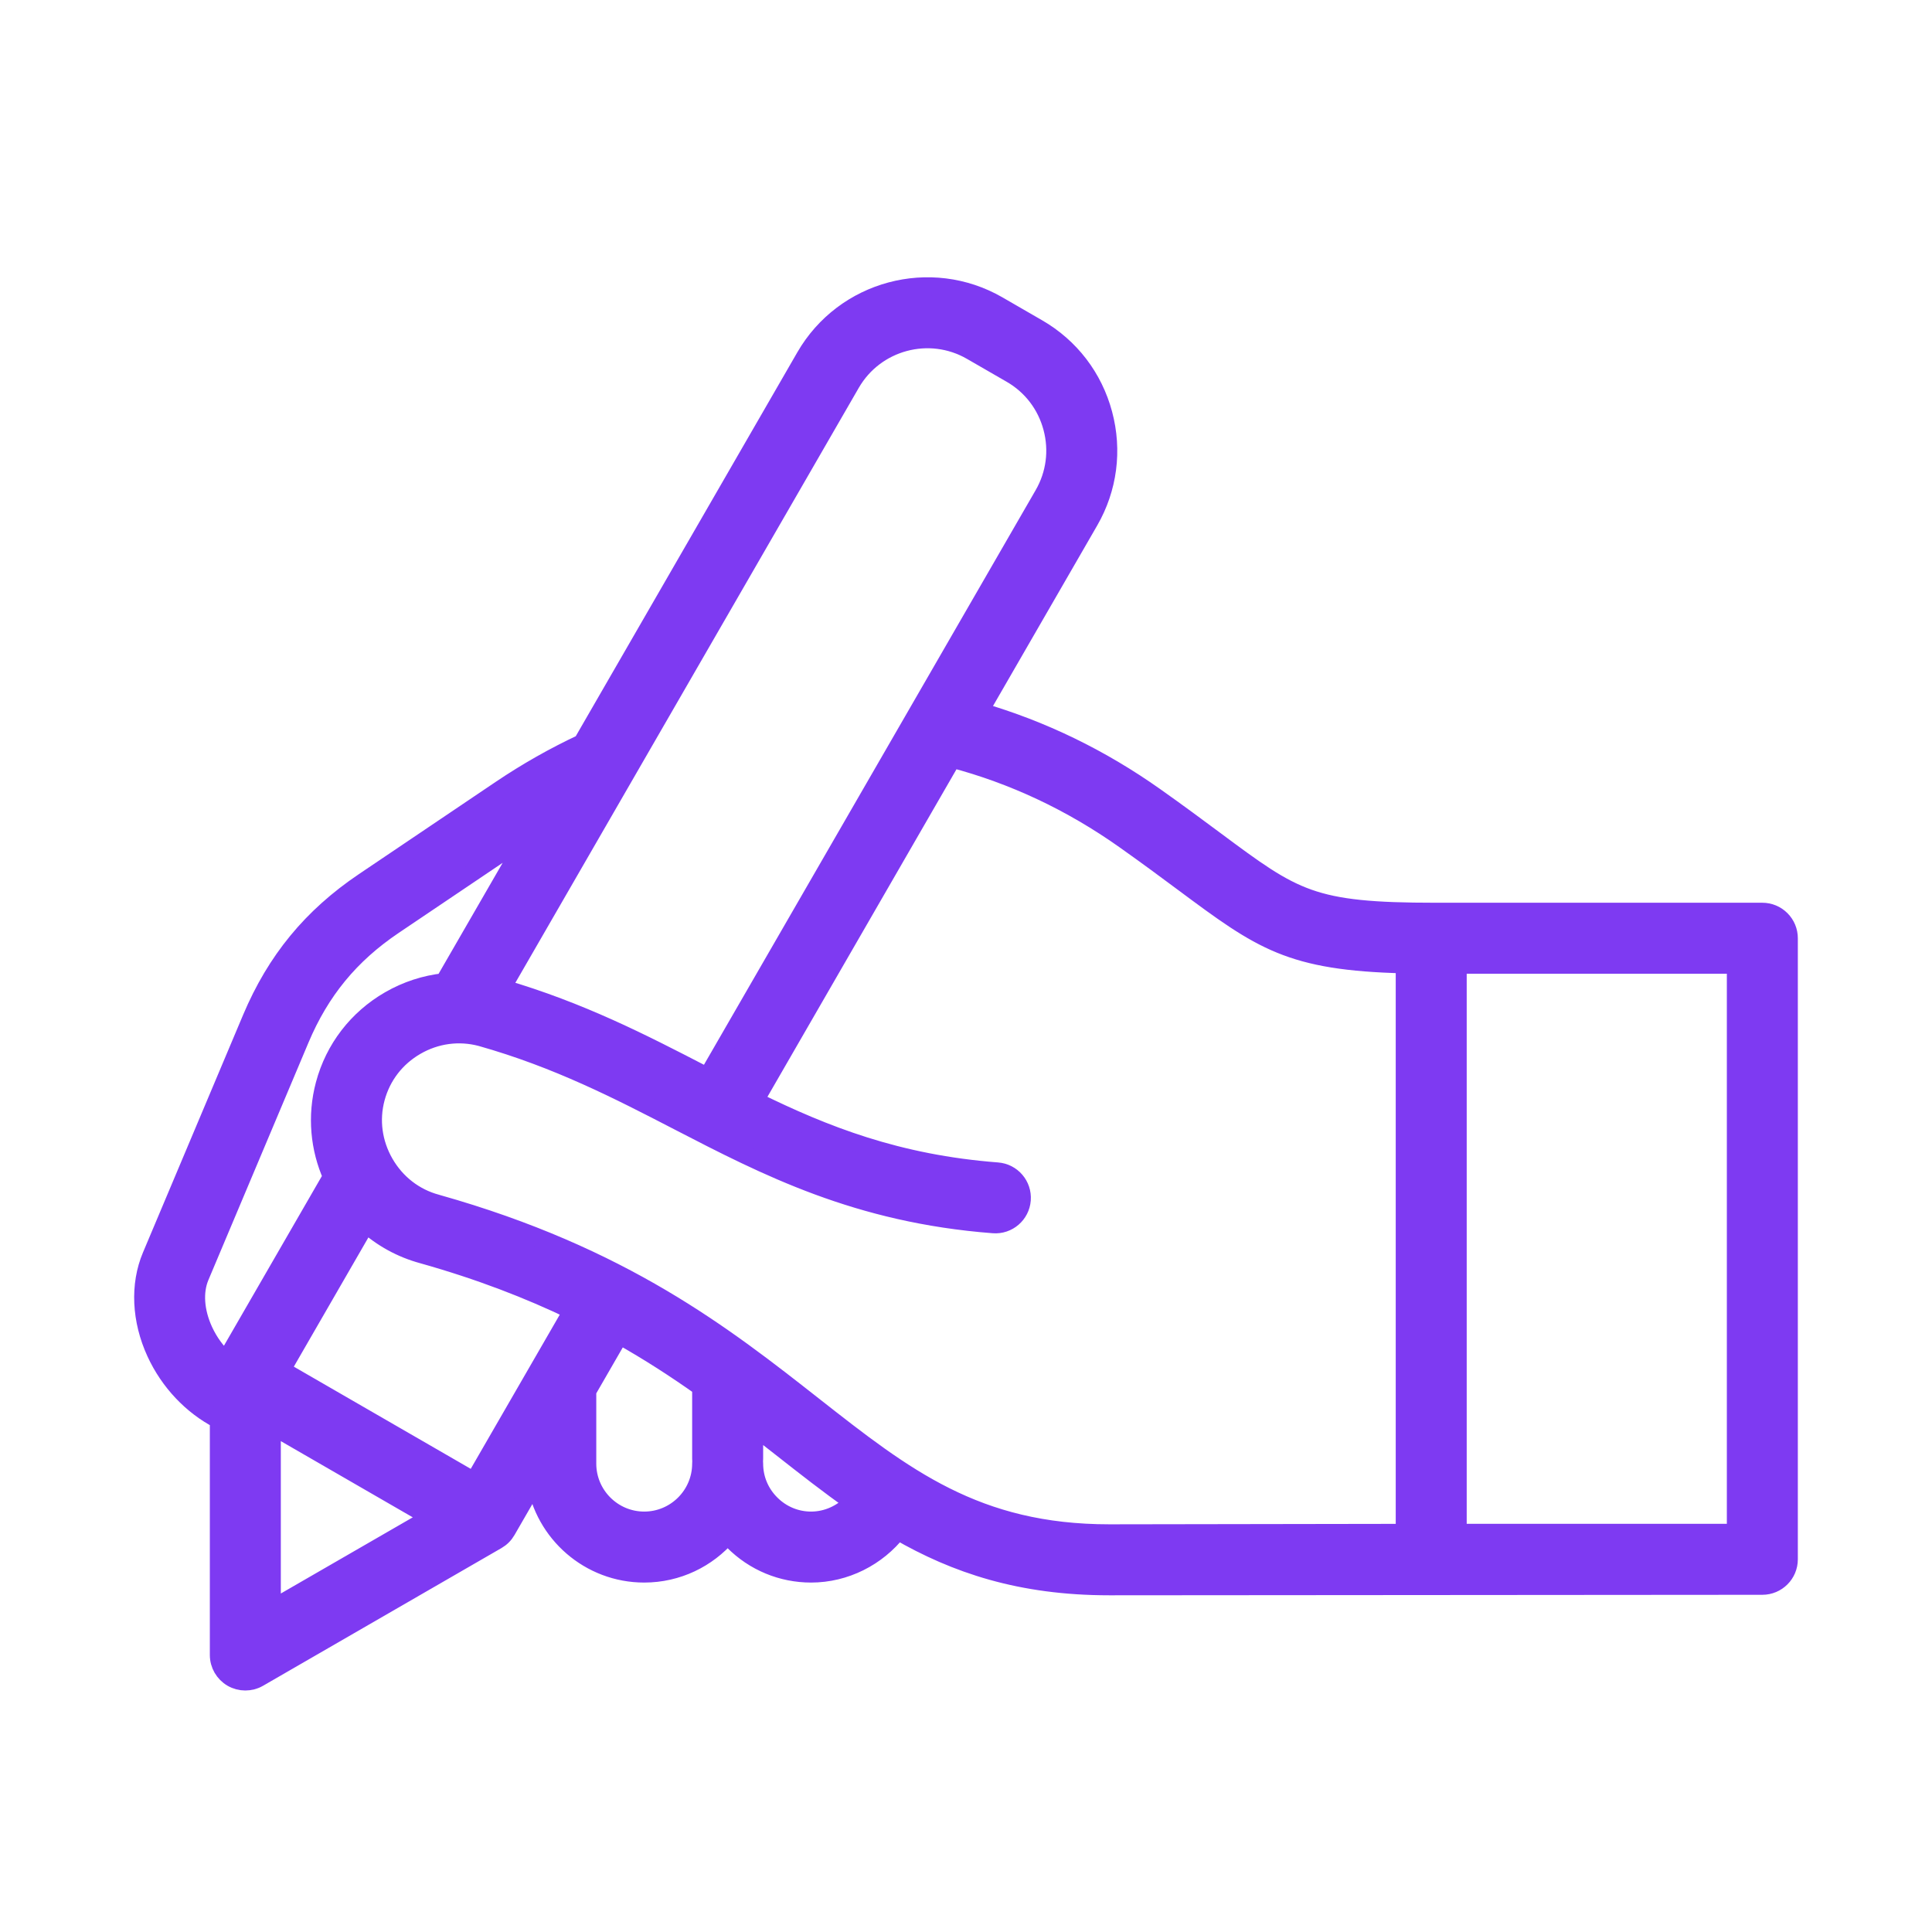 <svg width="54" height="54" viewBox="0 0 54 54" fill="none" xmlns="http://www.w3.org/2000/svg">
<path d="M49.783 25.7C49.644 25.56 49.455 25.482 49.258 25.482H40.12C36.652 25.482 36.188 25.138 33.96 23.482C33.485 23.129 32.947 22.729 32.29 22.264C30.765 21.184 29.117 20.386 27.38 19.882L30.45 14.564C30.976 13.653 31.115 12.589 30.841 11.568C30.568 10.548 29.916 9.696 29.005 9.17L27.894 8.528C26.008 7.44 23.589 8.088 22.501 9.974L16.27 20.77C15.489 21.136 14.727 21.568 14.002 22.056L10.173 24.638C8.71 25.624 7.71 26.841 7.024 28.466L4.226 35.105C3.886 35.912 3.931 36.898 4.35 37.809C4.725 38.625 5.364 39.296 6.115 39.684V46.258C6.115 46.523 6.257 46.768 6.486 46.901C6.601 46.967 6.729 47 6.857 47C6.985 47 7.113 46.967 7.228 46.901L13.892 43.052C14.005 42.987 14.098 42.894 14.163 42.781L14.969 41.385C15.199 42.855 16.473 43.983 18.006 43.983C18.938 43.983 19.775 43.566 20.339 42.909C20.39 42.968 20.443 43.025 20.498 43.081C21.08 43.663 21.852 43.983 22.67 43.983C23.624 43.983 24.519 43.526 25.094 42.79C26.704 43.721 28.519 44.339 31.006 44.339H31.029L49.258 44.325C49.668 44.325 50 43.993 50 43.583V26.224C50 26.027 49.922 25.839 49.783 25.7ZM23.786 10.716C24.465 9.539 25.975 9.134 27.152 9.814L28.263 10.455C28.831 10.783 29.238 11.315 29.408 11.952C29.579 12.59 29.492 13.254 29.165 13.822L19.773 30.092C19.728 30.069 19.682 30.045 19.637 30.022C17.96 29.155 16.227 28.26 14.03 27.618L23.786 10.716ZM5.594 35.681L8.392 29.043C8.96 27.695 9.789 26.687 11.002 25.869L14.807 23.304L12.413 27.451C11.883 27.509 11.364 27.676 10.886 27.952C9.985 28.472 9.341 29.309 9.073 30.309C8.835 31.2 8.928 32.103 9.276 32.887L6.309 38.027C6.059 37.8 5.847 37.514 5.698 37.189C5.453 36.655 5.415 36.106 5.594 35.681ZM7.599 39.847L12.037 42.41L7.599 44.972V39.847ZM13.249 41.396L7.871 38.29L10.229 34.204C10.669 34.601 11.206 34.903 11.816 35.068C13.424 35.521 14.795 36.055 15.998 36.634L13.249 41.396ZM18.006 42.499C17.129 42.499 16.416 41.785 16.416 40.908V38.878L17.315 37.32C18.151 37.79 18.902 38.279 19.596 38.771V40.779C19.596 40.801 19.598 40.822 19.599 40.843C19.598 40.865 19.596 40.886 19.596 40.908C19.596 41.785 18.883 42.499 18.006 42.499ZM22.67 42.499C22.248 42.499 21.849 42.333 21.548 42.031C21.246 41.73 21.08 41.331 21.08 40.908C21.08 40.887 21.079 40.865 21.077 40.844C21.079 40.823 21.08 40.801 21.08 40.779V39.877C21.335 40.074 21.584 40.27 21.83 40.463C22.51 40.997 23.166 41.512 23.837 41.983C23.54 42.304 23.118 42.499 22.67 42.499ZM31.027 42.855C31.02 42.855 31.014 42.855 31.007 42.855C27.279 42.855 25.278 41.283 22.746 39.295C20.244 37.33 17.409 35.102 12.214 33.638C12.211 33.637 12.208 33.636 12.205 33.635C11.592 33.471 11.076 33.072 10.753 32.512C10.43 31.952 10.342 31.306 10.507 30.693C10.672 30.076 11.07 29.559 11.628 29.238C12.184 28.916 12.829 28.83 13.444 28.993C15.583 29.597 17.298 30.483 18.955 31.34C21.416 32.613 23.961 33.928 27.765 34.22C28.173 34.252 28.53 33.946 28.561 33.537C28.592 33.128 28.287 32.772 27.878 32.74C25.078 32.525 23.046 31.722 21.099 30.765L26.614 21.209C28.321 21.659 29.94 22.419 31.433 23.476C32.076 23.931 32.607 24.325 33.075 24.673C35.263 26.299 36.043 26.877 39.261 26.956V42.842L31.027 42.855ZM48.516 42.841H40.745V26.966H48.516V42.841Z" fill="#7E3AF2" stroke="#7E3AF2" stroke-width="0.5"/>
</svg>
